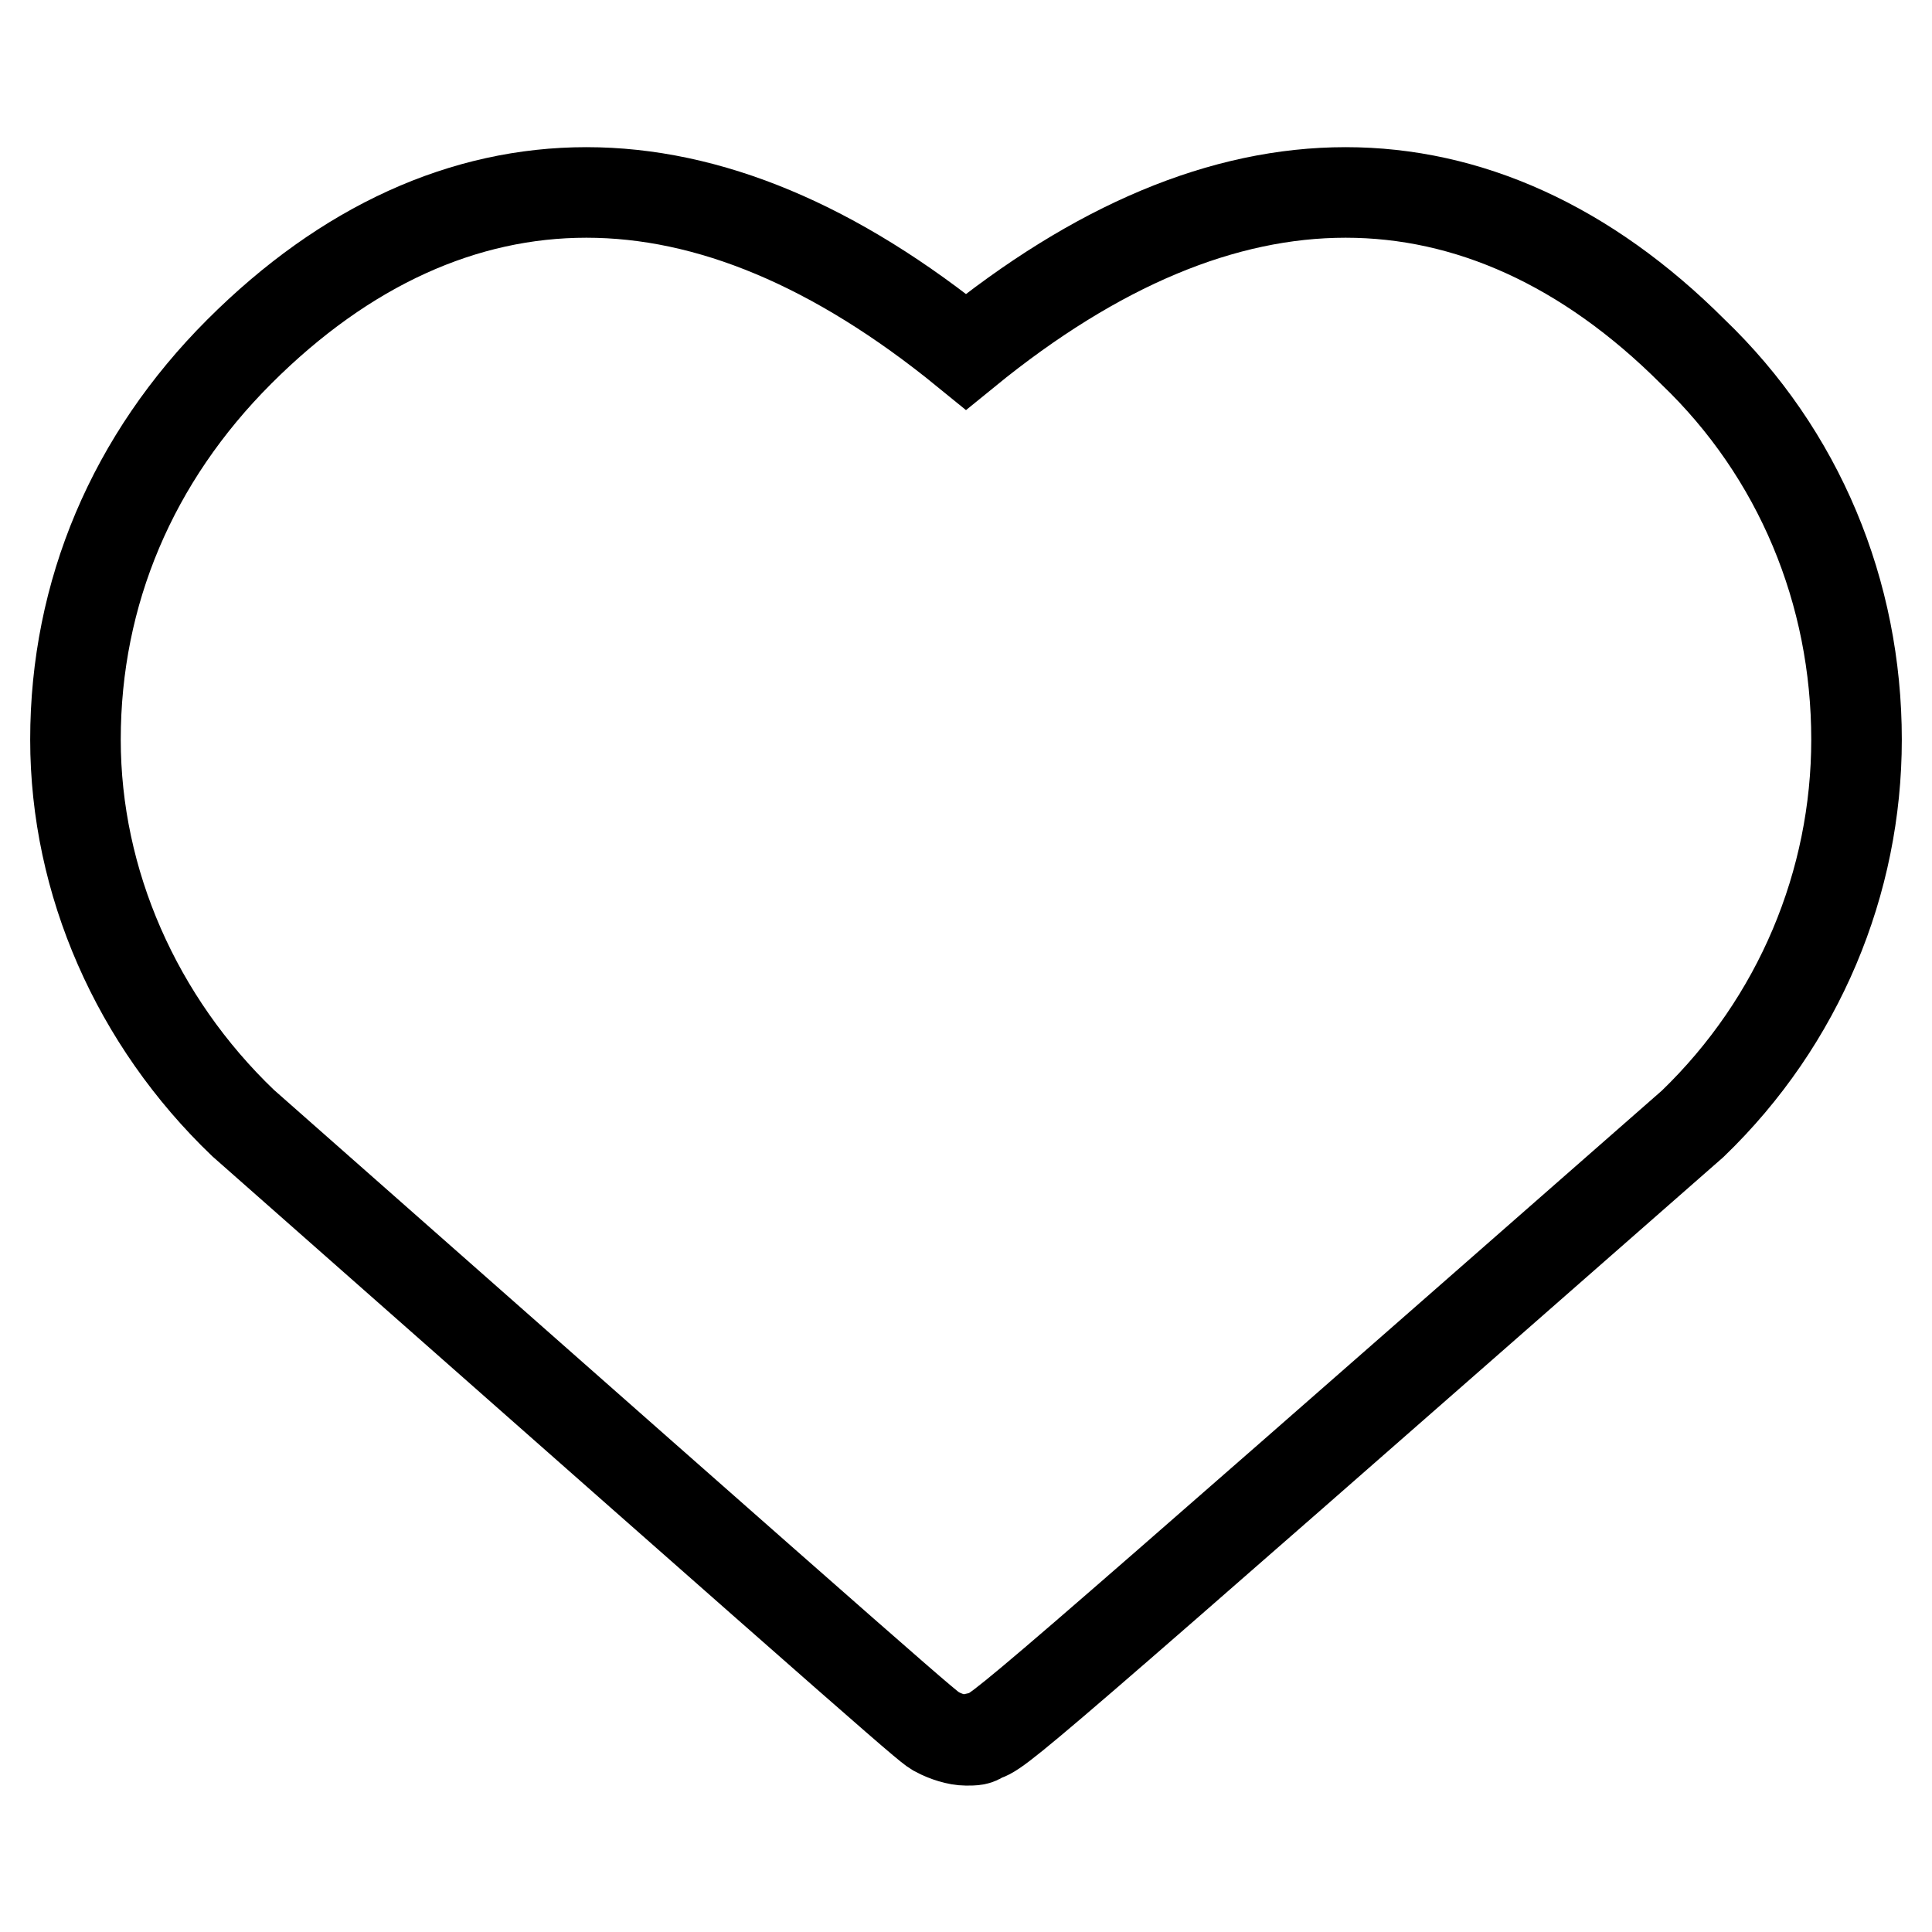 <?xml version="1.0" encoding="utf-8"?>
<!-- Svg Vector Icons : http://www.onlinewebfonts.com/icon -->
<!DOCTYPE svg PUBLIC "-//W3C//DTD SVG 1.1//EN" "http://www.w3.org/Graphics/SVG/1.1/DTD/svg11.dtd">
<svg version="1.1" xmlns="http://www.w3.org/2000/svg" xmlns:xlink="http://www.w3.org/1999/xlink" x="0px" y="0px" viewBox="0 0 256 256" enable-background="new 0 0 256 256" xml:space="preserve">
<g> <path stroke-width="12" fill-opacity="0" stroke="#000000"  d="M128,230.6c-1.1,0-2.7-0.5-3.8-1.1c-1.1-0.5-1.1-0.5-92-80.7C18.1,135.3,10,116.9,10,98 c0-19.5,7.6-37.3,21.7-51.4c14.1-14.1,29.8-21.1,46-21.1c16.2,0,33,7,50.3,21.1c17.3-14.1,34.1-21.1,50.3-21.1 c16.2,0,31.9,7,46,21.1C238.4,60.1,246,78.5,246,98c0,18.9-7.6,37.3-21.7,50.9c-92,80.7-92,80.7-94.2,81.2 C129.6,230.6,129.1,230.6,128,230.6z"/></g>
</svg>